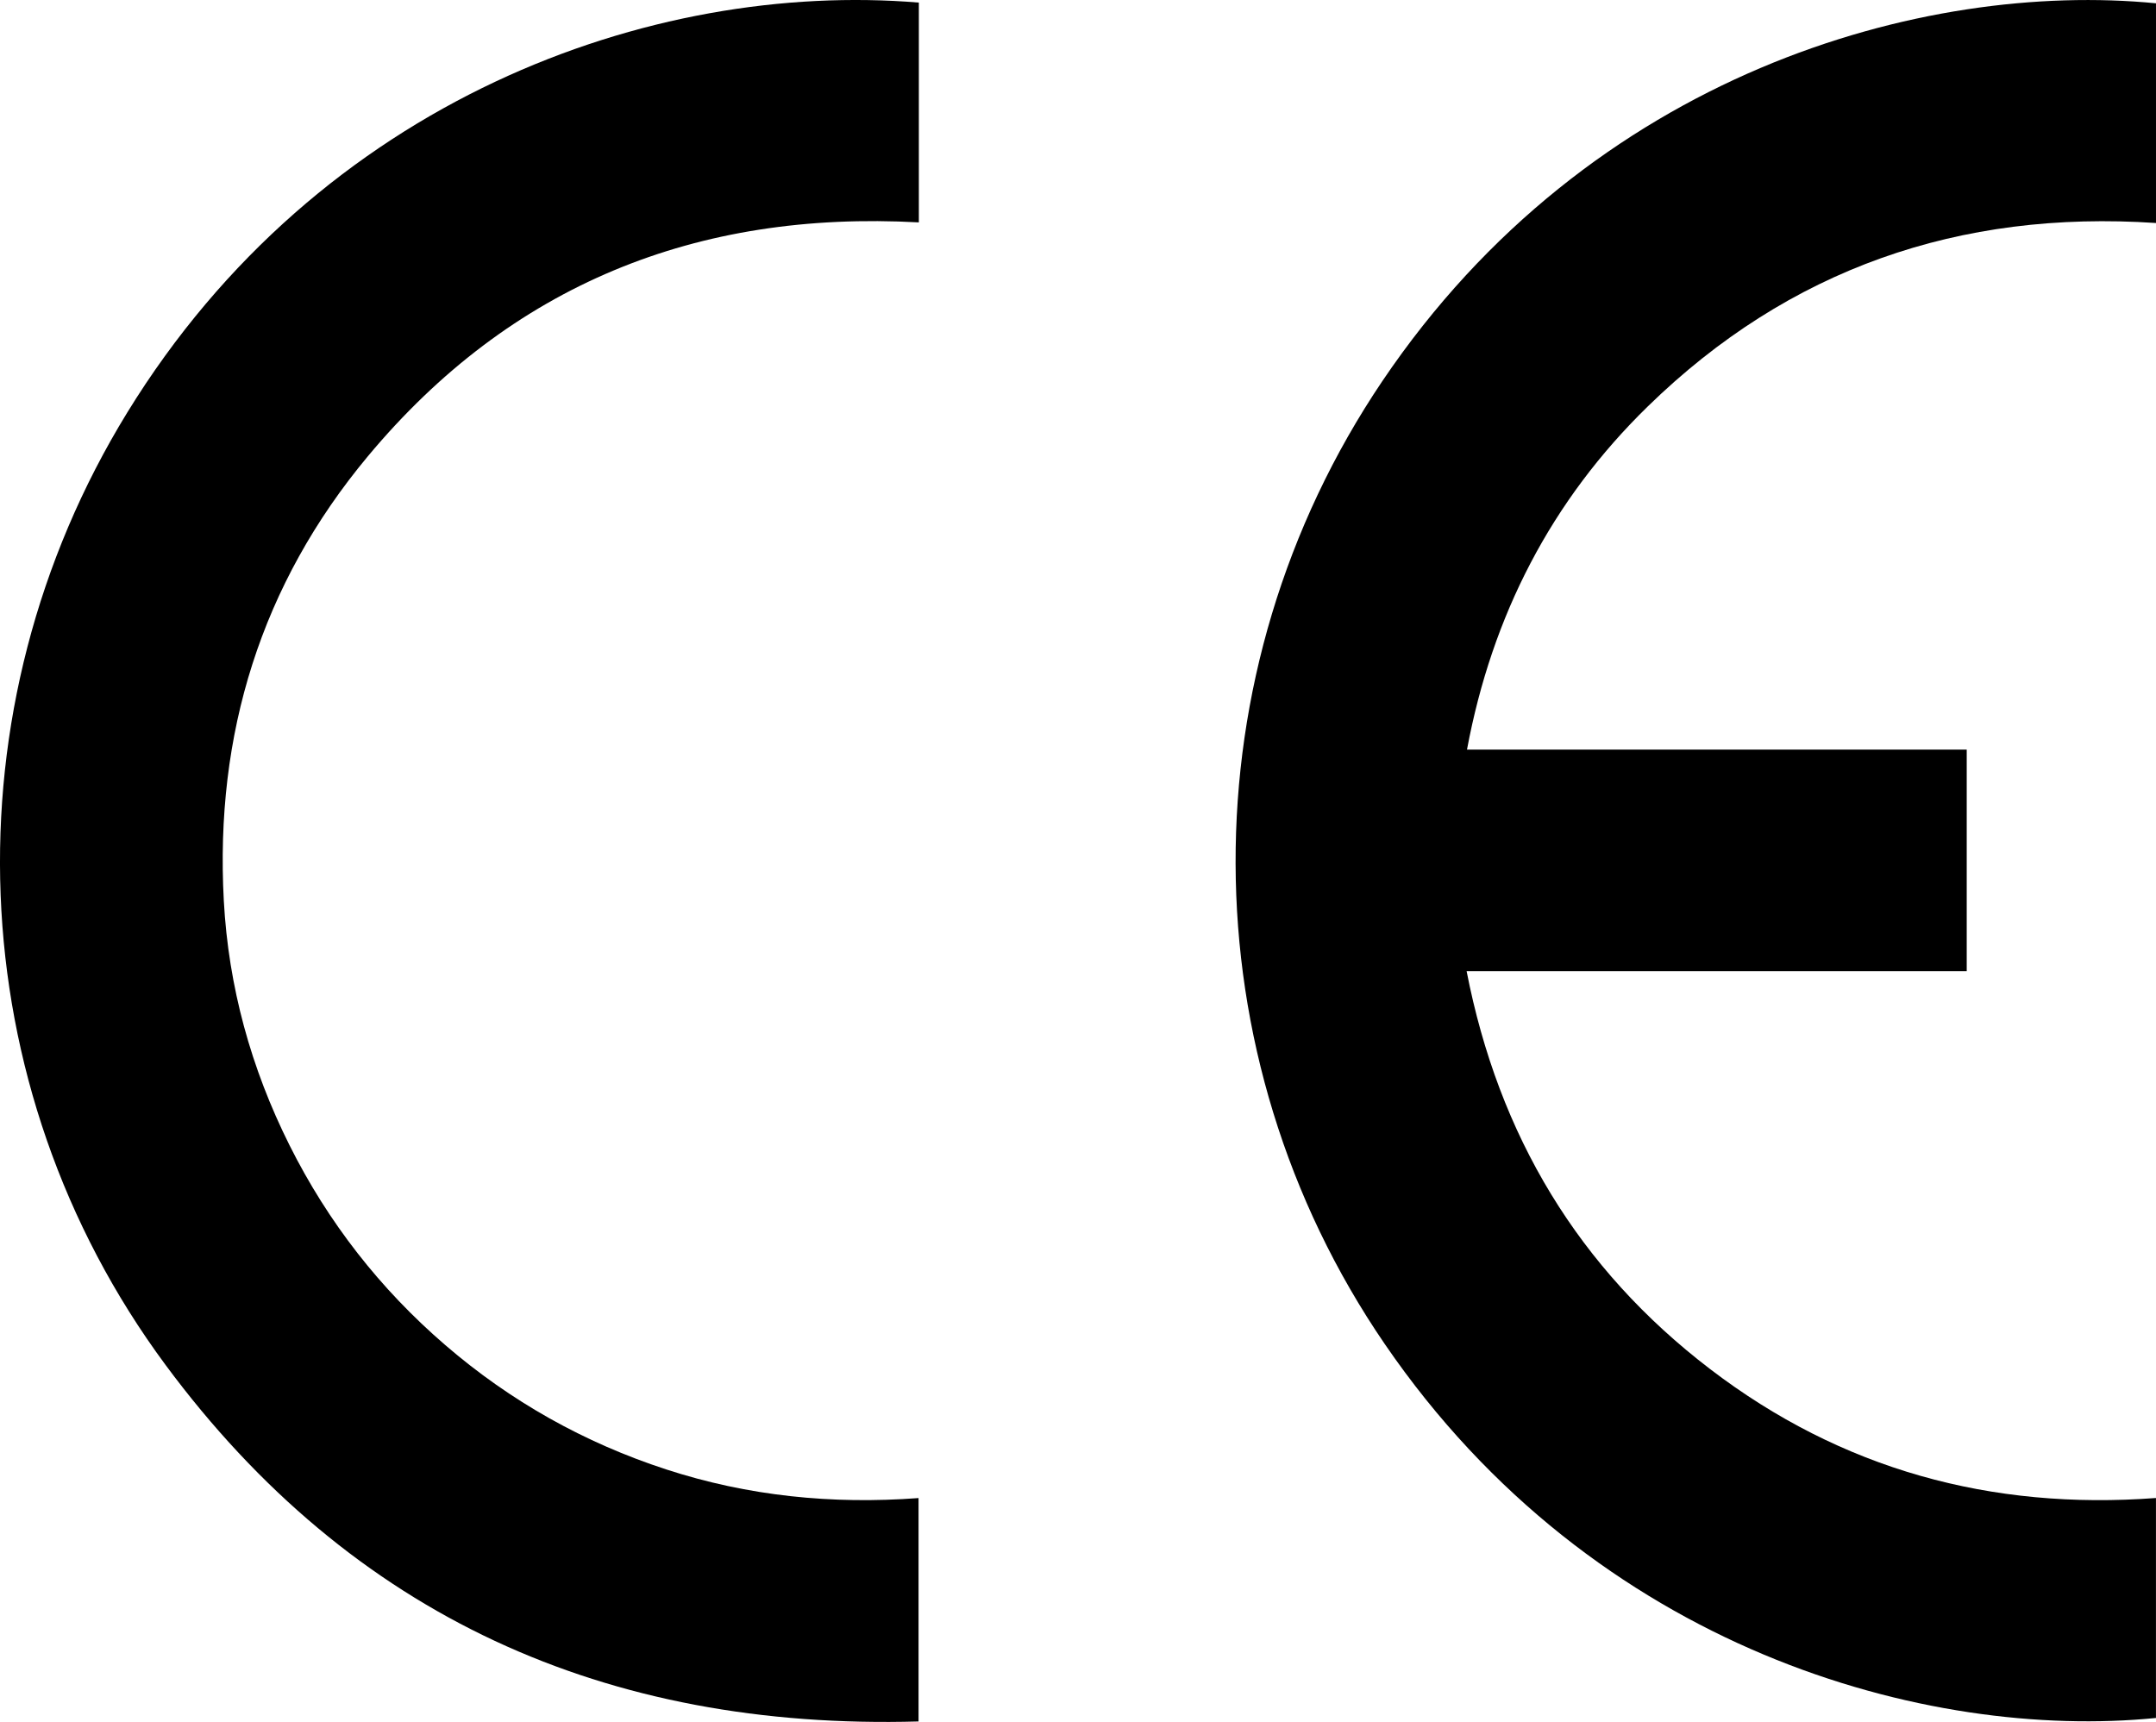 <?xml version="1.0" encoding="utf-8"?>
<!-- Generator: Adobe Illustrator 17.0.0, SVG Export Plug-In . SVG Version: 6.00 Build 0)  -->
<!DOCTYPE svg PUBLIC "-//W3C//DTD SVG 1.1//EN" "http://www.w3.org/Graphics/SVG/1.1/DTD/svg11.dtd">
<svg version="1.1" id="Layer_1" xmlns="http://www.w3.org/2000/svg" xmlns:xlink="http://www.w3.org/1999/xlink" x="0px" y="0px"
	 width="283.465px" height="226.423px" viewBox="-1988.212 -92.553 283.465 226.423"
	 enable-background="new -1988.212 -92.553 283.465 226.423" xml:space="preserve">
<path d="M-1704.748-92.119c0,9.586,0,19.18,0,28.89c-25.848-1.733-48.263,6.025-66.804,24.106
	c-12.702,12.387-20.491,27.495-23.785,45.141c21.962,0,43.755,0,65.704,0c0,9.736,0,19.315,0,29.125c-21.856,0-43.691,0-65.754,0
	c4.21,21.636,14.728,39.118,32.021,52.332c17.259,13.188,36.913,18.577,58.614,16.95c0,9.742,0,19.337,0,28.924
	c-29.974,2.986-73.793-8.849-101.39-49.163c-26.012-37.998-26.197-88.281-0.312-126.644
	C-1779.121-82.965-1735.226-95.109-1704.748-92.119z"/>
<path d="M-1867.404-92.213c0,9.675,0,19.221,0,28.902c-29.204-1.605-53.652,8.216-72.436,30.747
	c-14.049,16.852-20.135,36.564-18.946,58.451c0.614,11.295,3.571,22.026,8.64,32.153c5.07,10.13,11.904,18.89,20.486,26.284
	c8.58,7.392,18.262,12.827,29.029,16.338c10.766,3.51,21.813,4.62,33.187,3.771c0,9.736,0,19.331,0,29.374
	c-41.05,1.164-74.496-13.783-98.994-46.869c-27.201-36.737-28.961-86.313-5.039-125.252
	C-1946.193-79.466-1902.535-95.132-1867.404-92.213z"/>
</svg>
